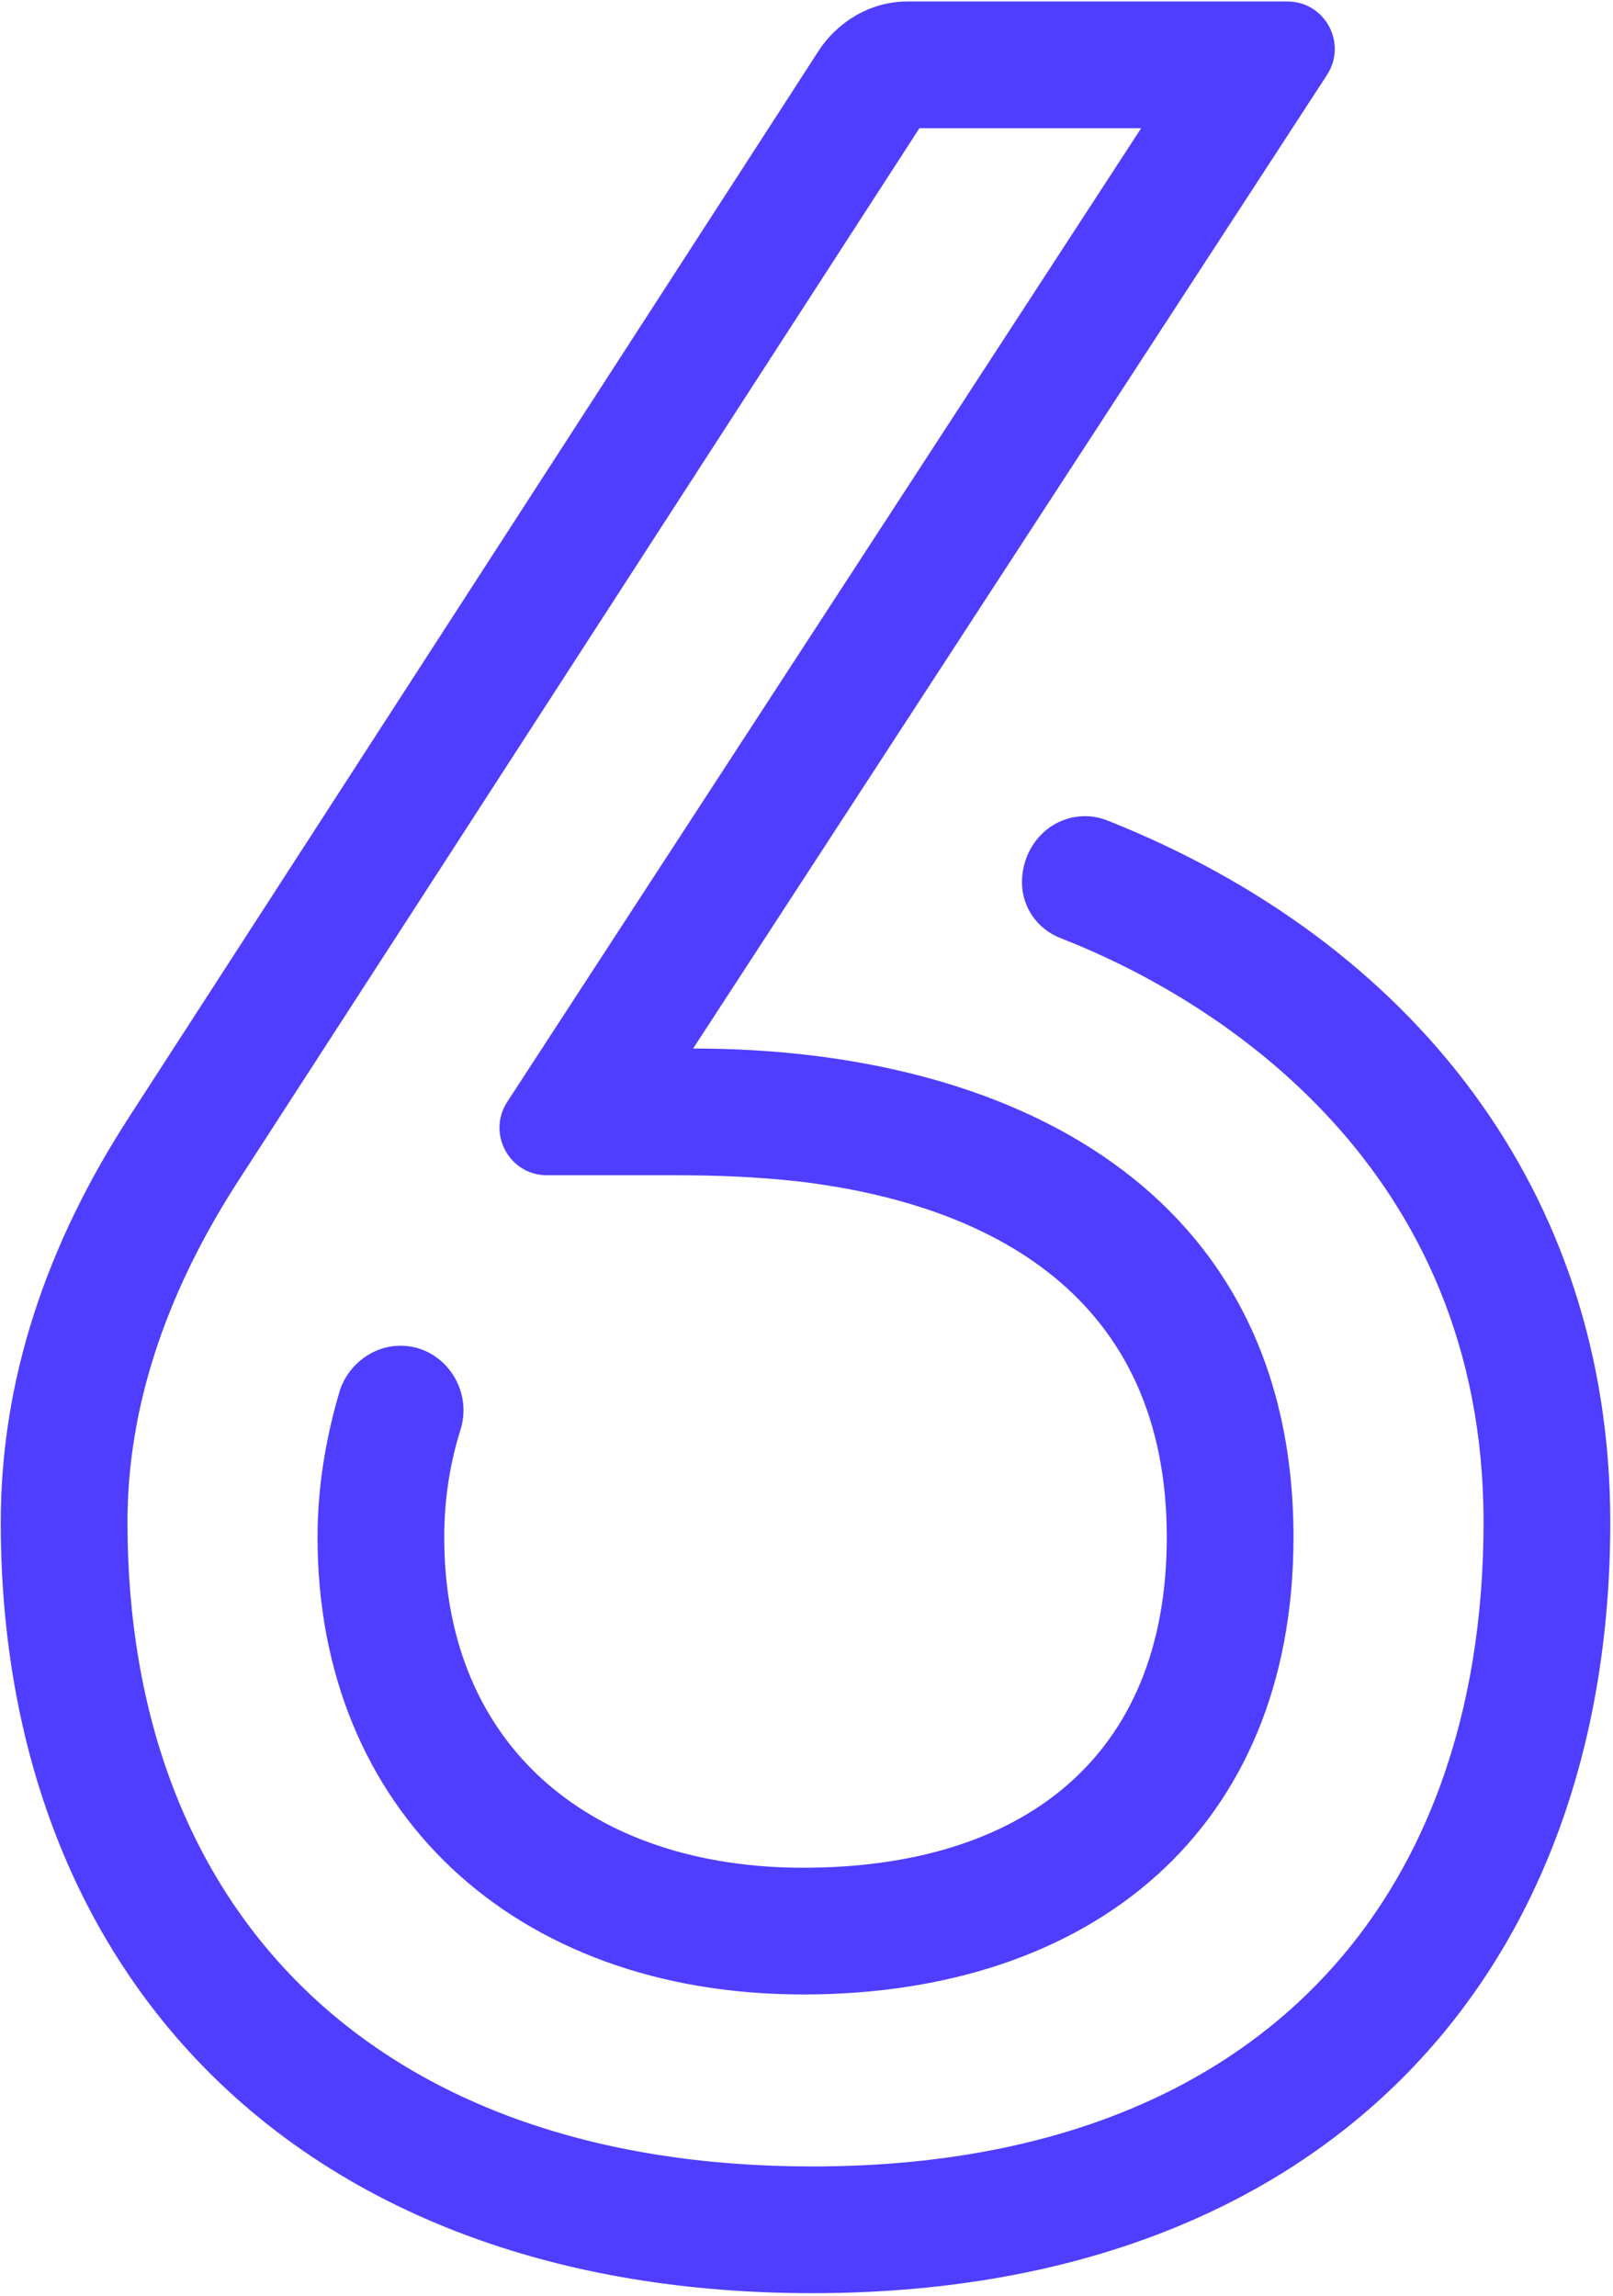 <?xml version="1.0" encoding="UTF-8"?> <svg xmlns="http://www.w3.org/2000/svg" width="501" height="713" viewBox="0 0 501 713" fill="none"> <path d="M344.133 254.869C341.791 253.932 339.448 253.463 337.105 253.463C325.861 253.463 317.427 262.834 317.427 274.079C317.427 281.575 322.113 288.603 329.609 291.414C378.804 310.624 460.796 362.63 460.796 472.733C460.796 591.27 389.58 672.794 252.302 672.794C116.43 672.794 39.592 593.613 39.592 472.733C39.592 438.062 50.836 402.923 73.326 367.784L285.568 39.816H354.441L157.66 342.015C151.101 351.854 158.129 364.973 169.842 364.973H209.198C222.785 364.973 234.498 365.441 247.617 366.847C307.588 373.874 362.406 402.455 362.406 477.419C362.406 546.292 316.959 580.026 249.491 580.026C184.366 580.026 137.982 543.012 137.982 477.419C137.982 465.237 139.856 453.992 143.136 443.685C146.884 431.035 137.514 417.916 124.395 417.916C115.961 417.916 108.465 423.538 105.654 431.503C101.437 445.559 98.626 461.02 98.626 477.419C98.626 562.222 159.534 619.382 249.491 619.382C338.979 619.382 401.762 568.313 401.762 477.419C401.762 369.658 314.148 325.616 215.289 325.616L412.069 23.418C418.629 13.579 411.601 0.46 399.888 0.46H281.819C270.575 0.46 260.267 6.551 254.176 15.921L40.529 346.231C14.291 386.525 0.236 428.692 0.236 472.733C0.236 615.634 95.346 712.15 252.302 712.15C409.727 712.15 500.152 614.697 500.152 472.733C500.152 369.658 438.307 292.351 344.133 254.869Z" fill="#4F3EFF"></path> </svg> 